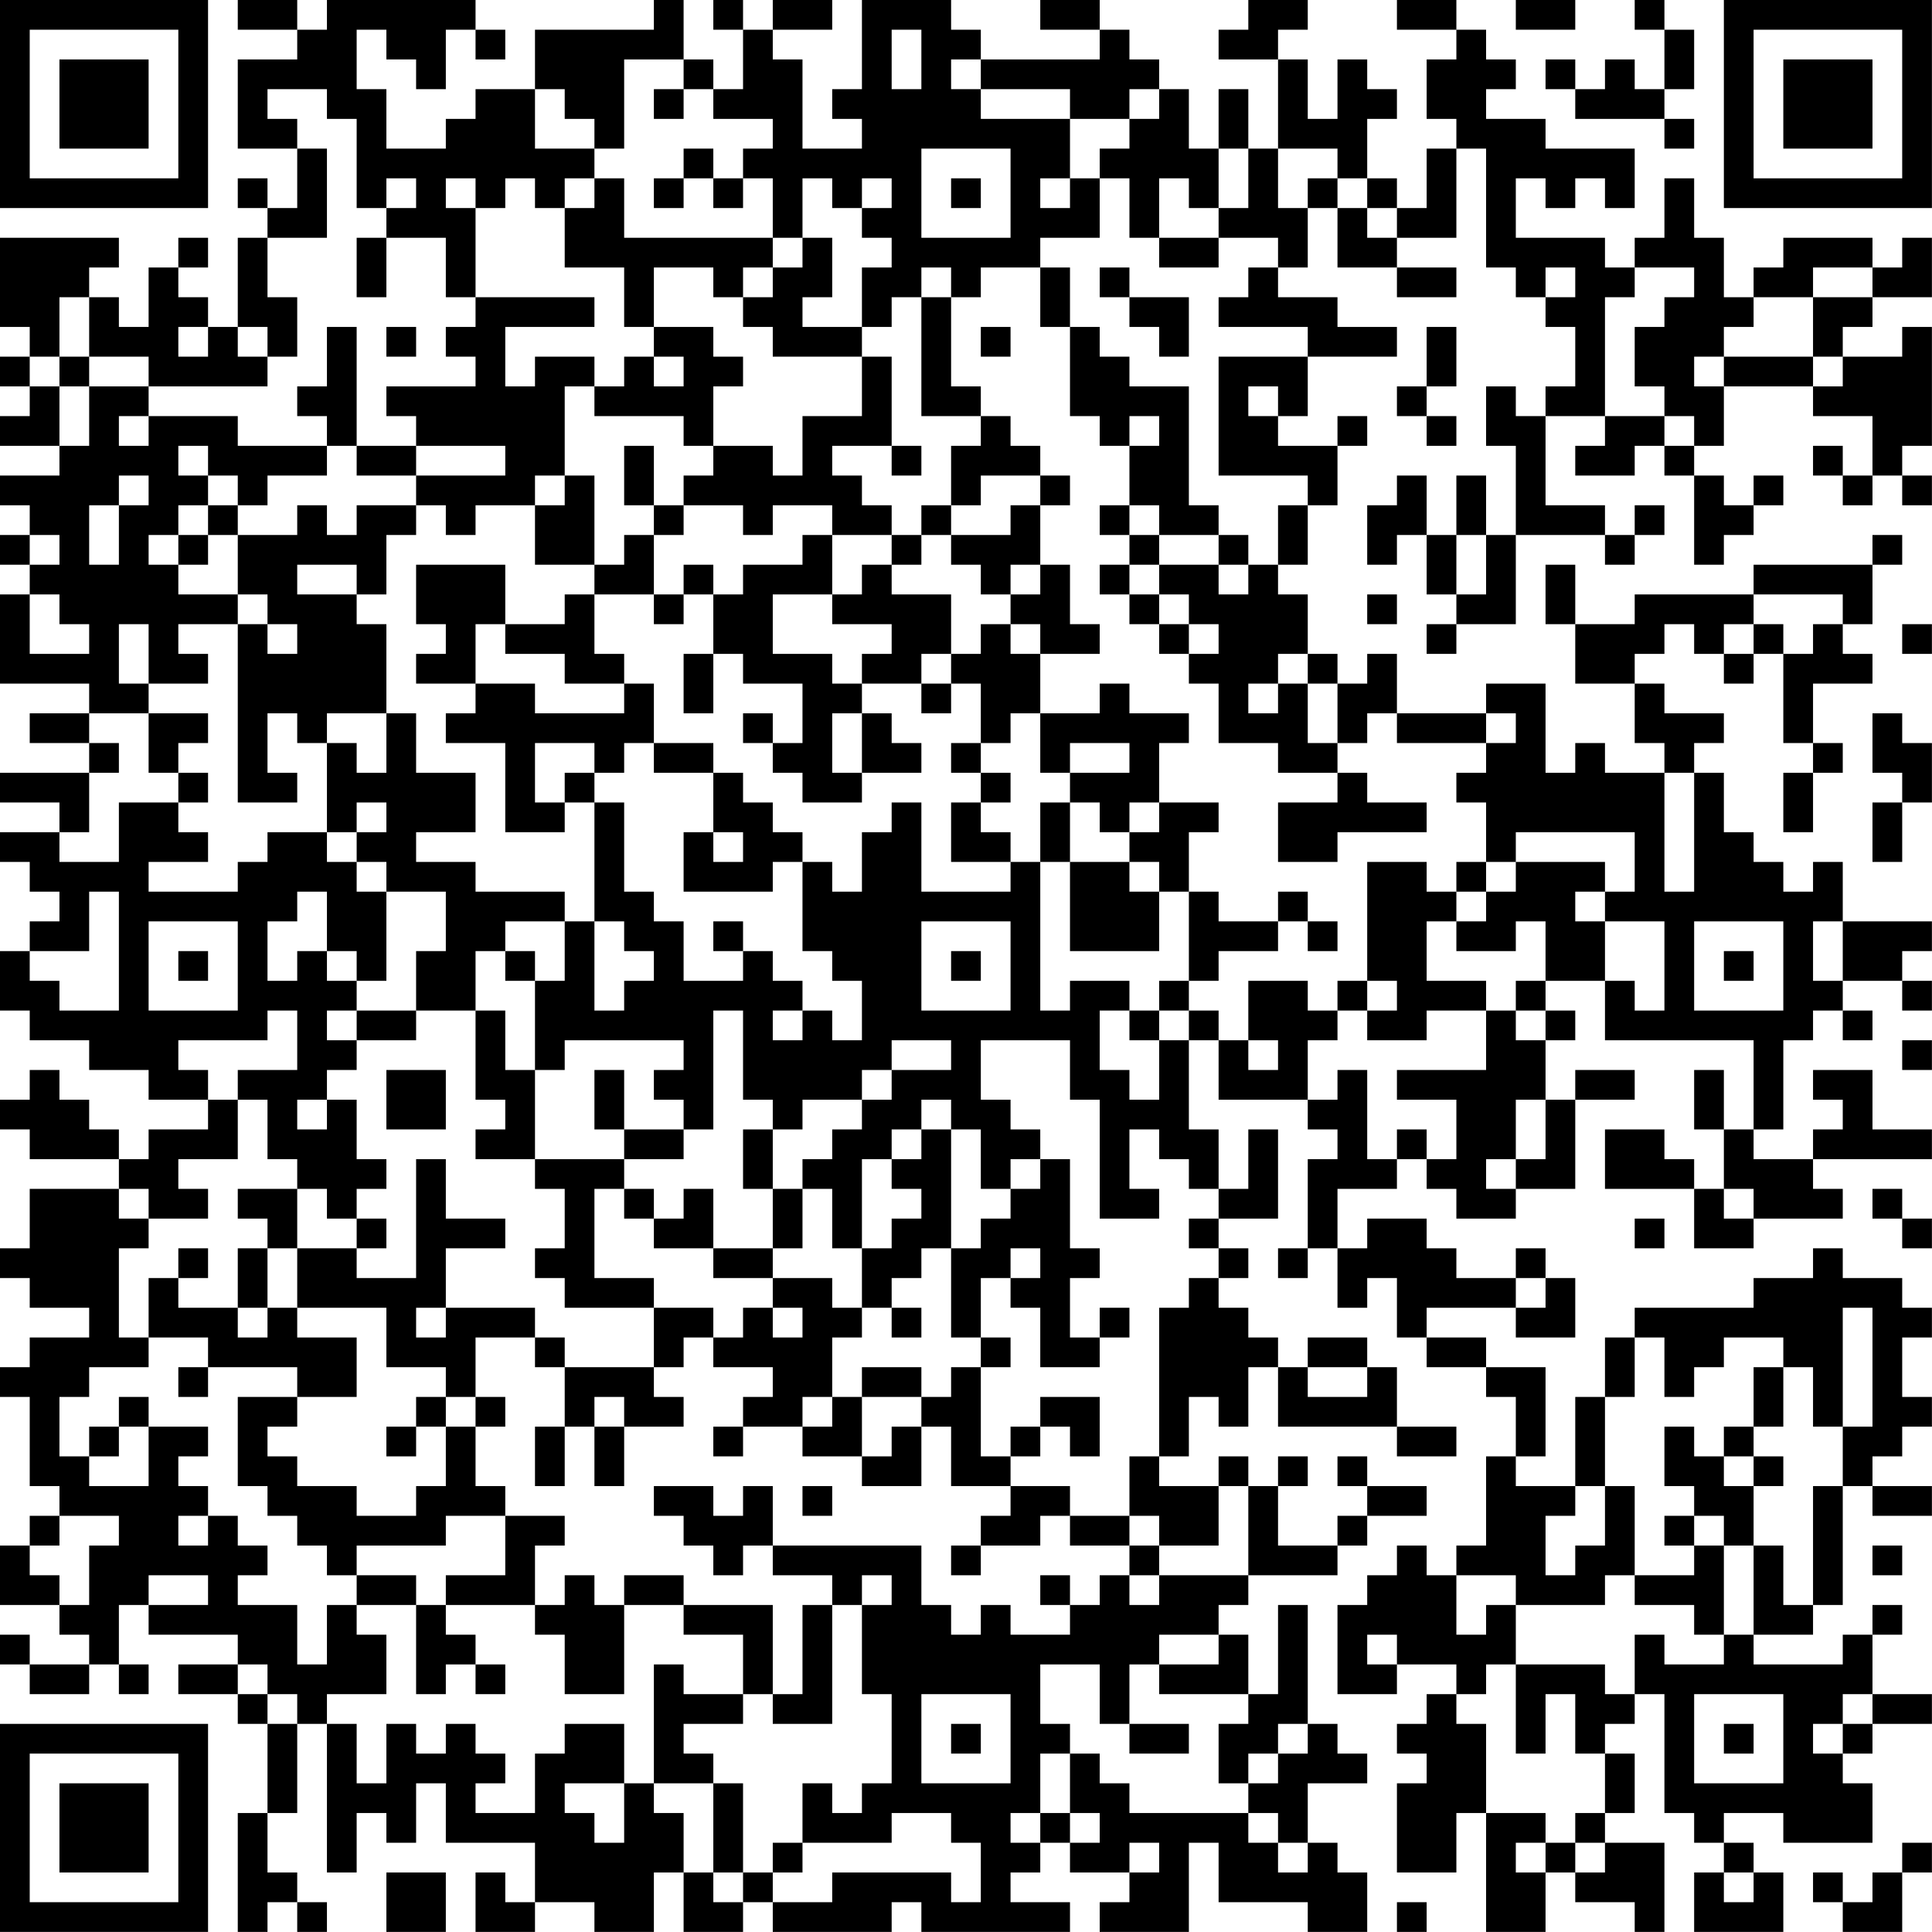 <?xml version="1.0" encoding="UTF-8"?>
<svg xmlns="http://www.w3.org/2000/svg" version="1.1" width="250" height="250" viewBox="0 0 250 250"><rect x="0" y="0" width="250" height="250" fill="#ffffff"/><g transform="scale(3.846)"><g transform="translate(0,0)"><path fill-rule="evenodd" d="M8 0L8 1L10 1L10 2L8 2L8 5L10 5L10 7L9 7L9 6L8 6L8 7L9 7L9 8L8 8L8 11L7 11L7 10L6 10L6 9L7 9L7 8L6 8L6 9L5 9L5 11L4 11L4 10L3 10L3 9L4 9L4 8L0 8L0 11L1 11L1 12L0 12L0 13L1 13L1 14L0 14L0 15L2 15L2 16L0 16L0 17L1 17L1 18L0 18L0 19L1 19L1 20L0 20L0 23L3 23L3 24L1 24L1 25L3 25L3 26L0 26L0 27L2 27L2 28L0 28L0 29L1 29L1 30L2 30L2 31L1 31L1 32L0 32L0 34L1 34L1 35L3 35L3 36L5 36L5 37L7 37L7 38L5 38L5 39L4 39L4 38L3 38L3 37L2 37L2 36L1 36L1 37L0 37L0 38L1 38L1 39L4 39L4 40L1 40L1 42L0 42L0 43L1 43L1 44L3 44L3 45L1 45L1 46L0 46L0 47L1 47L1 50L2 50L2 51L1 51L1 52L0 52L0 54L2 54L2 55L3 55L3 56L1 56L1 55L0 55L0 56L1 56L1 57L3 57L3 56L4 56L4 57L5 57L5 56L4 56L4 54L5 54L5 55L8 55L8 56L6 56L6 57L8 57L8 58L9 58L9 61L8 61L8 65L9 65L9 64L10 64L10 65L11 65L11 64L10 64L10 63L9 63L9 61L10 61L10 58L11 58L11 63L12 63L12 61L13 61L13 62L14 62L14 60L15 60L15 62L18 62L18 64L17 64L17 63L16 63L16 65L18 65L18 64L20 64L20 65L22 65L22 63L23 63L23 65L25 65L25 64L26 64L26 65L30 65L30 64L31 64L31 65L36 65L36 64L34 64L34 63L35 63L35 62L36 62L36 63L38 63L38 64L37 64L37 65L40 65L40 62L41 62L41 64L44 64L44 65L46 65L46 63L45 63L45 62L44 62L44 60L46 60L46 59L45 59L45 58L44 58L44 54L43 54L43 57L42 57L42 55L41 55L41 54L42 54L42 53L45 53L45 52L46 52L46 51L48 51L48 50L46 50L46 49L45 49L45 50L46 50L46 51L45 51L45 52L43 52L43 50L44 50L44 49L43 49L43 50L42 50L42 49L41 49L41 50L39 50L39 49L40 49L40 47L41 47L41 48L42 48L42 46L43 46L43 48L47 48L47 49L49 49L49 48L47 48L47 46L46 46L46 45L44 45L44 46L43 46L43 45L42 45L42 44L41 44L41 43L42 43L42 42L41 42L41 41L43 41L43 38L42 38L42 40L41 40L41 38L40 38L40 35L41 35L41 37L44 37L44 38L45 38L45 39L44 39L44 42L43 42L43 43L44 43L44 42L45 42L45 44L46 44L46 43L47 43L47 45L48 45L48 46L50 46L50 47L51 47L51 49L50 49L50 52L49 52L49 53L48 53L48 52L47 52L47 53L46 53L46 54L45 54L45 57L47 57L47 56L49 56L49 57L48 57L48 58L47 58L47 59L48 59L48 60L47 60L47 63L49 63L49 61L50 61L50 65L52 65L52 63L53 63L53 64L55 64L55 65L56 65L56 62L54 62L54 61L55 61L55 59L54 59L54 58L55 58L55 57L56 57L56 61L57 61L57 62L58 62L58 63L57 63L57 65L60 65L60 63L59 63L59 62L58 62L58 61L60 61L60 62L63 62L63 60L62 60L62 59L63 59L63 58L65 58L65 57L63 57L63 55L64 55L64 54L63 54L63 55L62 55L62 56L59 56L59 55L61 55L61 54L62 54L62 50L63 50L63 51L65 51L65 50L63 50L63 49L64 49L64 48L65 48L65 47L64 47L64 45L65 45L65 44L64 44L64 43L62 43L62 42L61 42L61 43L59 43L59 44L55 44L55 45L54 45L54 47L53 47L53 50L51 50L51 49L52 49L52 46L50 46L50 45L48 45L48 44L51 44L51 45L53 45L53 43L52 43L52 42L51 42L51 43L49 43L49 42L48 42L48 41L46 41L46 42L45 42L45 40L47 40L47 39L48 39L48 40L49 40L49 41L51 41L51 40L53 40L53 37L55 37L55 36L53 36L53 37L52 37L52 35L53 35L53 34L52 34L52 33L54 33L54 35L59 35L59 38L58 38L58 36L57 36L57 38L58 38L58 40L57 40L57 39L56 39L56 38L54 38L54 40L57 40L57 42L59 42L59 41L62 41L62 40L61 40L61 39L65 39L65 38L63 38L63 36L61 36L61 37L62 37L62 38L61 38L61 39L59 39L59 38L60 38L60 35L61 35L61 34L62 34L62 35L63 35L63 34L62 34L62 33L64 33L64 34L65 34L65 33L64 33L64 32L65 32L65 31L62 31L62 29L61 29L61 30L60 30L60 29L59 29L59 28L58 28L58 26L57 26L57 25L58 25L58 24L56 24L56 23L55 23L55 22L56 22L56 21L57 21L57 22L58 22L58 23L59 23L59 22L60 22L60 25L61 25L61 26L60 26L60 28L61 28L61 26L62 26L62 25L61 25L61 23L63 23L63 22L62 22L62 21L63 21L63 19L64 19L64 18L63 18L63 19L59 19L59 20L55 20L55 21L53 21L53 19L52 19L52 21L53 21L53 23L55 23L55 25L56 25L56 26L54 26L54 25L53 25L53 26L52 26L52 23L50 23L50 24L47 24L47 22L46 22L46 23L45 23L45 22L44 22L44 20L43 20L43 19L44 19L44 17L45 17L45 15L46 15L46 14L45 14L45 15L43 15L43 14L44 14L44 12L47 12L47 11L45 11L45 10L43 10L43 9L44 9L44 7L45 7L45 9L47 9L47 10L49 10L49 9L47 9L47 8L49 8L49 5L50 5L50 9L51 9L51 10L52 10L52 11L53 11L53 13L52 13L52 14L51 14L51 13L50 13L50 15L51 15L51 18L50 18L50 16L49 16L49 18L48 18L48 16L47 16L47 17L46 17L46 19L47 19L47 18L48 18L48 20L49 20L49 21L48 21L48 22L49 22L49 21L51 21L51 18L54 18L54 19L55 19L55 18L56 18L56 17L55 17L55 18L54 18L54 17L52 17L52 14L54 14L54 15L53 15L53 16L55 16L55 15L56 15L56 16L57 16L57 19L58 19L58 18L59 18L59 17L60 17L60 16L59 16L59 17L58 17L58 16L57 16L57 15L58 15L58 13L61 13L61 14L63 14L63 16L62 16L62 15L61 15L61 16L62 16L62 17L63 17L63 16L64 16L64 17L65 17L65 16L64 16L64 15L65 15L65 11L64 11L64 12L62 12L62 11L63 11L63 10L65 10L65 8L64 8L64 9L63 9L63 8L60 8L60 9L59 9L59 10L58 10L58 8L57 8L57 6L56 6L56 8L55 8L55 9L54 9L54 8L51 8L51 6L52 6L52 7L53 7L53 6L54 6L54 7L55 7L55 5L52 5L52 4L50 4L50 3L51 3L51 2L50 2L50 1L49 1L49 0L47 0L47 1L49 1L49 2L48 2L48 4L49 4L49 5L48 5L48 7L47 7L47 6L46 6L46 4L47 4L47 3L46 3L46 2L45 2L45 4L44 4L44 2L43 2L43 1L44 1L44 0L42 0L42 1L41 1L41 2L43 2L43 5L42 5L42 3L41 3L41 5L40 5L40 3L39 3L39 2L38 2L38 1L37 1L37 0L35 0L35 1L37 1L37 2L33 2L33 1L32 1L32 0L29 0L29 3L28 3L28 4L29 4L29 5L27 5L27 2L26 2L26 1L28 1L28 0L26 0L26 1L25 1L25 0L24 0L24 1L25 1L25 3L24 3L24 2L23 2L23 0L22 0L22 1L18 1L18 3L16 3L16 4L15 4L15 5L13 5L13 3L12 3L12 1L13 1L13 2L14 2L14 3L15 3L15 1L16 1L16 2L17 2L17 1L16 1L16 0L11 0L11 1L10 1L10 0ZM51 0L51 1L53 1L53 0ZM55 0L55 1L56 1L56 3L55 3L55 2L54 2L54 3L53 3L53 2L52 2L52 3L53 3L53 4L56 4L56 5L57 5L57 4L56 4L56 3L57 3L57 1L56 1L56 0ZM30 1L30 3L31 3L31 1ZM21 2L21 5L20 5L20 4L19 4L19 3L18 3L18 5L20 5L20 6L19 6L19 7L18 7L18 6L17 6L17 7L16 7L16 6L15 6L15 7L16 7L16 10L15 10L15 8L13 8L13 7L14 7L14 6L13 6L13 7L12 7L12 4L11 4L11 3L9 3L9 4L10 4L10 5L11 5L11 8L9 8L9 10L10 10L10 12L9 12L9 11L8 11L8 12L9 12L9 13L5 13L5 12L3 12L3 10L2 10L2 12L1 12L1 13L2 13L2 15L3 15L3 13L5 13L5 14L4 14L4 15L5 15L5 14L8 14L8 15L11 15L11 16L9 16L9 17L8 17L8 16L7 16L7 15L6 15L6 16L7 16L7 17L6 17L6 18L5 18L5 19L6 19L6 20L8 20L8 21L6 21L6 22L7 22L7 23L5 23L5 21L4 21L4 23L5 23L5 24L3 24L3 25L4 25L4 26L3 26L3 28L2 28L2 29L4 29L4 27L6 27L6 28L7 28L7 29L5 29L5 30L8 30L8 29L9 29L9 28L11 28L11 29L12 29L12 30L13 30L13 33L12 33L12 32L11 32L11 30L10 30L10 31L9 31L9 33L10 33L10 32L11 32L11 33L12 33L12 34L11 34L11 35L12 35L12 36L11 36L11 37L10 37L10 38L11 38L11 37L12 37L12 39L13 39L13 40L12 40L12 41L11 41L11 40L10 40L10 39L9 39L9 37L8 37L8 36L10 36L10 34L9 34L9 35L6 35L6 36L7 36L7 37L8 37L8 39L6 39L6 40L7 40L7 41L5 41L5 40L4 40L4 41L5 41L5 42L4 42L4 45L5 45L5 46L3 46L3 47L2 47L2 49L3 49L3 50L5 50L5 48L7 48L7 49L6 49L6 50L7 50L7 51L6 51L6 52L7 52L7 51L8 51L8 52L9 52L9 53L8 53L8 54L10 54L10 56L11 56L11 54L12 54L12 55L13 55L13 57L11 57L11 58L12 58L12 60L13 60L13 58L14 58L14 59L15 59L15 58L16 58L16 59L17 59L17 60L16 60L16 61L18 61L18 59L19 59L19 58L21 58L21 60L19 60L19 61L20 61L20 62L21 62L21 60L22 60L22 61L23 61L23 63L24 63L24 64L25 64L25 63L26 63L26 64L28 64L28 63L32 63L32 64L33 64L33 62L32 62L32 61L30 61L30 62L27 62L27 60L28 60L28 61L29 61L29 60L30 60L30 57L29 57L29 54L30 54L30 53L29 53L29 54L28 54L28 53L26 53L26 52L31 52L31 54L32 54L32 55L33 55L33 54L34 54L34 55L36 55L36 54L37 54L37 53L38 53L38 54L39 54L39 53L42 53L42 50L41 50L41 52L39 52L39 51L38 51L38 49L39 49L39 44L40 44L40 43L41 43L41 42L40 42L40 41L41 41L41 40L40 40L40 39L39 39L39 38L38 38L38 40L39 40L39 41L37 41L37 37L36 37L36 35L33 35L33 37L34 37L34 38L35 38L35 39L34 39L34 40L33 40L33 38L32 38L32 37L31 37L31 38L30 38L30 39L29 39L29 42L28 42L28 40L27 40L27 39L28 39L28 38L29 38L29 37L30 37L30 36L32 36L32 35L30 35L30 36L29 36L29 37L27 37L27 38L26 38L26 37L25 37L25 34L24 34L24 38L23 38L23 37L22 37L22 36L23 36L23 35L19 35L19 36L18 36L18 33L19 33L19 31L20 31L20 34L21 34L21 33L22 33L22 32L21 32L21 31L20 31L20 27L21 27L21 30L22 30L22 31L23 31L23 33L25 33L25 32L26 32L26 33L27 33L27 34L26 34L26 35L27 35L27 34L28 34L28 35L29 35L29 33L28 33L28 32L27 32L27 29L28 29L28 30L29 30L29 28L30 28L30 27L31 27L31 30L34 30L34 29L35 29L35 34L36 34L36 33L38 33L38 34L37 34L37 36L38 36L38 37L39 37L39 35L40 35L40 34L41 34L41 35L42 35L42 36L43 36L43 35L42 35L42 33L44 33L44 34L45 34L45 35L44 35L44 37L45 37L45 36L46 36L46 39L47 39L47 38L48 38L48 39L49 39L49 37L47 37L47 36L50 36L50 34L51 34L51 35L52 35L52 34L51 34L51 33L52 33L52 31L51 31L51 32L49 32L49 31L50 31L50 30L51 30L51 29L54 29L54 30L53 30L53 31L54 31L54 33L55 33L55 34L56 34L56 31L54 31L54 30L55 30L55 28L51 28L51 29L50 29L50 27L49 27L49 26L50 26L50 25L51 25L51 24L50 24L50 25L47 25L47 24L46 24L46 25L45 25L45 23L44 23L44 22L43 22L43 23L42 23L42 24L43 24L43 23L44 23L44 25L45 25L45 26L43 26L43 25L41 25L41 23L40 23L40 22L41 22L41 21L40 21L40 20L39 20L39 19L41 19L41 20L42 20L42 19L43 19L43 17L44 17L44 16L41 16L41 12L44 12L44 11L41 11L41 10L42 10L42 9L43 9L43 8L41 8L41 7L42 7L42 5L41 5L41 7L40 7L40 6L39 6L39 8L38 8L38 6L37 6L37 5L38 5L38 4L39 4L39 3L38 3L38 4L36 4L36 3L33 3L33 2L32 2L32 3L33 3L33 4L36 4L36 6L35 6L35 7L36 7L36 6L37 6L37 8L35 8L35 9L33 9L33 10L32 10L32 9L31 9L31 10L30 10L30 11L29 11L29 9L30 9L30 8L29 8L29 7L30 7L30 6L29 6L29 7L28 7L28 6L27 6L27 8L26 8L26 6L25 6L25 5L26 5L26 4L24 4L24 3L23 3L23 2ZM22 3L22 4L23 4L23 3ZM23 5L23 6L22 6L22 7L23 7L23 6L24 6L24 7L25 7L25 6L24 6L24 5ZM31 5L31 8L34 8L34 5ZM43 5L43 7L44 7L44 6L45 6L45 7L46 7L46 8L47 8L47 7L46 7L46 6L45 6L45 5ZM20 6L20 7L19 7L19 9L21 9L21 11L22 11L22 12L21 12L21 13L20 13L20 12L18 12L18 13L17 13L17 11L20 11L20 10L16 10L16 11L15 11L15 12L16 12L16 13L13 13L13 14L14 14L14 15L12 15L12 11L11 11L11 13L10 13L10 14L11 14L11 15L12 15L12 16L14 16L14 17L12 17L12 18L11 18L11 17L10 17L10 18L8 18L8 17L7 17L7 18L6 18L6 19L7 19L7 18L8 18L8 20L9 20L9 21L8 21L8 27L10 27L10 26L9 26L9 24L10 24L10 25L11 25L11 28L12 28L12 29L13 29L13 30L15 30L15 32L14 32L14 34L12 34L12 35L14 35L14 34L16 34L16 37L17 37L17 38L16 38L16 39L18 39L18 40L19 40L19 42L18 42L18 43L19 43L19 44L22 44L22 46L19 46L19 45L18 45L18 44L15 44L15 42L17 42L17 41L15 41L15 39L14 39L14 43L12 43L12 42L13 42L13 41L12 41L12 42L10 42L10 40L8 40L8 41L9 41L9 42L8 42L8 44L6 44L6 43L7 43L7 42L6 42L6 43L5 43L5 45L7 45L7 46L6 46L6 47L7 47L7 46L10 46L10 47L8 47L8 50L9 50L9 51L10 51L10 52L11 52L11 53L12 53L12 54L14 54L14 57L15 57L15 56L16 56L16 57L17 57L17 56L16 56L16 55L15 55L15 54L18 54L18 55L19 55L19 57L21 57L21 54L23 54L23 55L25 55L25 57L23 57L23 56L22 56L22 60L24 60L24 63L25 63L25 60L24 60L24 59L23 59L23 58L25 58L25 57L26 57L26 58L28 58L28 54L27 54L27 57L26 57L26 54L23 54L23 53L21 53L21 54L20 54L20 53L19 53L19 54L18 54L18 52L19 52L19 51L17 51L17 50L16 50L16 48L17 48L17 47L16 47L16 45L18 45L18 46L19 46L19 48L18 48L18 50L19 50L19 48L20 48L20 50L21 50L21 48L23 48L23 47L22 47L22 46L23 46L23 45L24 45L24 46L26 46L26 47L25 47L25 48L24 48L24 49L25 49L25 48L27 48L27 49L29 49L29 50L31 50L31 48L32 48L32 50L34 50L34 51L33 51L33 52L32 52L32 53L33 53L33 52L35 52L35 51L36 51L36 52L38 52L38 53L39 53L39 52L38 52L38 51L36 51L36 50L34 50L34 49L35 49L35 48L36 48L36 49L37 49L37 47L35 47L35 48L34 48L34 49L33 49L33 46L34 46L34 45L33 45L33 43L34 43L34 44L35 44L35 46L37 46L37 45L38 45L38 44L37 44L37 45L36 45L36 43L37 43L37 42L36 42L36 39L35 39L35 40L34 40L34 41L33 41L33 42L32 42L32 38L31 38L31 39L30 39L30 40L31 40L31 41L30 41L30 42L29 42L29 44L28 44L28 43L26 43L26 42L27 42L27 40L26 40L26 38L25 38L25 40L26 40L26 42L24 42L24 40L23 40L23 41L22 41L22 40L21 40L21 39L23 39L23 38L21 38L21 36L20 36L20 38L21 38L21 39L18 39L18 36L17 36L17 34L16 34L16 32L17 32L17 33L18 33L18 32L17 32L17 31L19 31L19 30L16 30L16 29L14 29L14 28L16 28L16 26L14 26L14 24L13 24L13 21L12 21L12 20L13 20L13 18L14 18L14 17L15 17L15 18L16 18L16 17L18 17L18 19L20 19L20 20L19 20L19 21L17 21L17 19L14 19L14 21L15 21L15 22L14 22L14 23L16 23L16 24L15 24L15 25L17 25L17 28L19 28L19 27L20 27L20 26L21 26L21 25L22 25L22 26L24 26L24 28L23 28L23 30L26 30L26 29L27 29L27 28L26 28L26 27L25 27L25 26L24 26L24 25L22 25L22 23L21 23L21 22L20 22L20 20L22 20L22 21L23 21L23 20L24 20L24 22L23 22L23 24L24 24L24 22L25 22L25 23L27 23L27 25L26 25L26 24L25 24L25 25L26 25L26 26L27 26L27 27L29 27L29 26L31 26L31 25L30 25L30 24L29 24L29 23L31 23L31 24L32 24L32 23L33 23L33 25L32 25L32 26L33 26L33 27L32 27L32 29L34 29L34 28L33 28L33 27L34 27L34 26L33 26L33 25L34 25L34 24L35 24L35 26L36 26L36 27L35 27L35 29L36 29L36 32L39 32L39 30L40 30L40 33L39 33L39 34L38 34L38 35L39 35L39 34L40 34L40 33L41 33L41 32L43 32L43 31L44 31L44 32L45 32L45 31L44 31L44 30L43 30L43 31L41 31L41 30L40 30L40 28L41 28L41 27L39 27L39 25L40 25L40 24L38 24L38 23L37 23L37 24L35 24L35 22L37 22L37 21L36 21L36 19L35 19L35 17L36 17L36 16L35 16L35 15L34 15L34 14L33 14L33 13L32 13L32 10L31 10L31 14L33 14L33 15L32 15L32 17L31 17L31 18L30 18L30 17L29 17L29 16L28 16L28 15L30 15L30 16L31 16L31 15L30 15L30 12L29 12L29 11L27 11L27 10L28 10L28 8L27 8L27 9L26 9L26 8L21 8L21 6ZM32 6L32 7L33 7L33 6ZM12 8L12 10L13 10L13 8ZM39 8L39 9L41 9L41 8ZM22 9L22 11L24 11L24 12L25 12L25 13L24 13L24 15L23 15L23 14L20 14L20 13L19 13L19 16L18 16L18 17L19 17L19 16L20 16L20 19L21 19L21 18L22 18L22 20L23 20L23 19L24 19L24 20L25 20L25 19L27 19L27 18L28 18L28 20L26 20L26 22L28 22L28 23L29 23L29 22L30 22L30 21L28 21L28 20L29 20L29 19L30 19L30 20L32 20L32 22L31 22L31 23L32 23L32 22L33 22L33 21L34 21L34 22L35 22L35 21L34 21L34 20L35 20L35 19L34 19L34 20L33 20L33 19L32 19L32 18L34 18L34 17L35 17L35 16L33 16L33 17L32 17L32 18L31 18L31 19L30 19L30 18L28 18L28 17L26 17L26 18L25 18L25 17L23 17L23 16L24 16L24 15L26 15L26 16L27 16L27 14L29 14L29 12L26 12L26 11L25 11L25 10L26 10L26 9L25 9L25 10L24 10L24 9ZM35 9L35 11L36 11L36 14L37 14L37 15L38 15L38 17L37 17L37 18L38 18L38 19L37 19L37 20L38 20L38 21L39 21L39 22L40 22L40 21L39 21L39 20L38 20L38 19L39 19L39 18L41 18L41 19L42 19L42 18L41 18L41 17L40 17L40 13L38 13L38 12L37 12L37 11L36 11L36 9ZM37 9L37 10L38 10L38 11L39 11L39 12L40 12L40 10L38 10L38 9ZM52 9L52 10L53 10L53 9ZM55 9L55 10L54 10L54 14L56 14L56 15L57 15L57 14L56 14L56 13L55 13L55 11L56 11L56 10L57 10L57 9ZM61 9L61 10L59 10L59 11L58 11L58 12L57 12L57 13L58 13L58 12L61 12L61 13L62 13L62 12L61 12L61 10L63 10L63 9ZM6 11L6 12L7 12L7 11ZM13 11L13 12L14 12L14 11ZM33 11L33 12L34 12L34 11ZM48 11L48 13L47 13L47 14L48 14L48 15L49 15L49 14L48 14L48 13L49 13L49 11ZM2 12L2 13L3 13L3 12ZM22 12L22 13L23 13L23 12ZM42 13L42 14L43 14L43 13ZM38 14L38 15L39 15L39 14ZM14 15L14 16L17 16L17 15ZM21 15L21 17L22 17L22 18L23 18L23 17L22 17L22 15ZM4 16L4 17L3 17L3 19L4 19L4 17L5 17L5 16ZM38 17L38 18L39 18L39 17ZM1 18L1 19L2 19L2 18ZM49 18L49 20L50 20L50 18ZM10 19L10 20L12 20L12 19ZM1 20L1 22L3 22L3 21L2 21L2 20ZM46 20L46 21L47 21L47 20ZM59 20L59 21L58 21L58 22L59 22L59 21L60 21L60 22L61 22L61 21L62 21L62 20ZM9 21L9 22L10 22L10 21ZM16 21L16 23L18 23L18 24L21 24L21 23L19 23L19 22L17 22L17 21ZM64 21L64 22L65 22L65 21ZM5 24L5 26L6 26L6 27L7 27L7 26L6 26L6 25L7 25L7 24ZM11 24L11 25L12 25L12 26L13 26L13 24ZM28 24L28 26L29 26L29 24ZM63 24L63 26L64 26L64 27L63 27L63 29L64 29L64 27L65 27L65 25L64 25L64 24ZM18 25L18 27L19 27L19 26L20 26L20 25ZM36 25L36 26L38 26L38 25ZM45 26L45 27L43 27L43 29L45 29L45 28L48 28L48 27L46 27L46 26ZM56 26L56 30L57 30L57 26ZM12 27L12 28L13 28L13 27ZM36 27L36 29L38 29L38 30L39 30L39 29L38 29L38 28L39 28L39 27L38 27L38 28L37 28L37 27ZM24 28L24 29L25 29L25 28ZM46 29L46 33L45 33L45 34L46 34L46 35L48 35L48 34L50 34L50 33L48 33L48 31L49 31L49 30L50 30L50 29L49 29L49 30L48 30L48 29ZM3 30L3 32L1 32L1 33L2 33L2 34L4 34L4 30ZM5 31L5 34L8 34L8 31ZM24 31L24 32L25 32L25 31ZM31 31L31 34L34 34L34 31ZM57 31L57 34L60 34L60 31ZM61 31L61 33L62 33L62 31ZM6 32L6 33L7 33L7 32ZM32 32L32 33L33 33L33 32ZM58 32L58 33L59 33L59 32ZM46 33L46 34L47 34L47 33ZM64 35L64 36L65 36L65 35ZM13 36L13 38L15 38L15 36ZM51 37L51 39L50 39L50 40L51 40L51 39L52 39L52 37ZM20 40L20 43L22 43L22 44L24 44L24 45L25 45L25 44L26 44L26 45L27 45L27 44L26 44L26 43L24 43L24 42L22 42L22 41L21 41L21 40ZM58 40L58 41L59 41L59 40ZM63 40L63 41L64 41L64 42L65 42L65 41L64 41L64 40ZM55 41L55 42L56 42L56 41ZM9 42L9 44L8 44L8 45L9 45L9 44L10 44L10 45L12 45L12 47L10 47L10 48L9 48L9 49L10 49L10 50L12 50L12 51L14 51L14 50L15 50L15 48L16 48L16 47L15 47L15 46L13 46L13 44L10 44L10 42ZM31 42L31 43L30 43L30 44L29 44L29 45L28 45L28 47L27 47L27 48L28 48L28 47L29 47L29 49L30 49L30 48L31 48L31 47L32 47L32 46L33 46L33 45L32 45L32 42ZM34 42L34 43L35 43L35 42ZM51 43L51 44L52 44L52 43ZM14 44L14 45L15 45L15 44ZM30 44L30 45L31 45L31 44ZM62 44L62 48L61 48L61 46L60 46L60 45L58 45L58 46L57 46L57 47L56 47L56 45L55 45L55 47L54 47L54 50L53 50L53 51L52 51L52 53L53 53L53 52L54 52L54 50L55 50L55 53L54 53L54 54L51 54L51 53L49 53L49 55L50 55L50 54L51 54L51 56L50 56L50 57L49 57L49 58L50 58L50 61L52 61L52 62L51 62L51 63L52 63L52 62L53 62L53 63L54 63L54 62L53 62L53 61L54 61L54 59L53 59L53 57L52 57L52 59L51 59L51 56L54 56L54 57L55 57L55 55L56 55L56 56L58 56L58 55L59 55L59 52L60 52L60 54L61 54L61 50L62 50L62 48L63 48L63 44ZM29 46L29 47L31 47L31 46ZM44 46L44 47L46 47L46 46ZM59 46L59 48L58 48L58 49L57 49L57 48L56 48L56 50L57 50L57 51L56 51L56 52L57 52L57 53L55 53L55 54L57 54L57 55L58 55L58 52L59 52L59 50L60 50L60 49L59 49L59 48L60 48L60 46ZM4 47L4 48L3 48L3 49L4 49L4 48L5 48L5 47ZM14 47L14 48L13 48L13 49L14 49L14 48L15 48L15 47ZM20 47L20 48L21 48L21 47ZM58 49L58 50L59 50L59 49ZM22 50L22 51L23 51L23 52L24 52L24 53L25 53L25 52L26 52L26 50L25 50L25 51L24 51L24 50ZM27 50L27 51L28 51L28 50ZM2 51L2 52L1 52L1 53L2 53L2 54L3 54L3 52L4 52L4 51ZM15 51L15 52L12 52L12 53L14 53L14 54L15 54L15 53L17 53L17 51ZM57 51L57 52L58 52L58 51ZM63 52L63 53L64 53L64 52ZM5 53L5 54L7 54L7 53ZM35 53L35 54L36 54L36 53ZM39 55L39 56L38 56L38 58L37 58L37 56L35 56L35 58L36 58L36 59L35 59L35 61L34 61L34 62L35 62L35 61L36 61L36 62L37 62L37 61L36 61L36 59L37 59L37 60L38 60L38 61L42 61L42 62L43 62L43 63L44 63L44 62L43 62L43 61L42 61L42 60L43 60L43 59L44 59L44 58L43 58L43 59L42 59L42 60L41 60L41 58L42 58L42 57L39 57L39 56L41 56L41 55ZM46 55L46 56L47 56L47 55ZM8 56L8 57L9 57L9 58L10 58L10 57L9 57L9 56ZM31 57L31 60L34 60L34 57ZM57 57L57 60L60 60L60 57ZM62 57L62 58L61 58L61 59L62 59L62 58L63 58L63 57ZM32 58L32 59L33 59L33 58ZM38 58L38 59L40 59L40 58ZM58 58L58 59L59 59L59 58ZM26 62L26 63L27 63L27 62ZM38 62L38 63L39 63L39 62ZM64 62L64 63L63 63L63 64L62 64L62 63L61 63L61 64L62 64L62 65L64 65L64 63L65 63L65 62ZM13 63L13 65L15 65L15 63ZM58 63L58 64L59 64L59 63ZM47 64L47 65L48 65L48 64ZM0 0L0 7L7 7L7 0ZM1 1L1 6L6 6L6 1ZM2 2L2 5L5 5L5 2ZM58 0L58 7L65 7L65 0ZM59 1L59 6L64 6L64 1ZM60 2L60 5L63 5L63 2ZM0 58L0 65L7 65L7 58ZM1 59L1 64L6 64L6 59ZM2 60L2 63L5 63L5 60Z" fill="#000000"/></g></g></svg>
